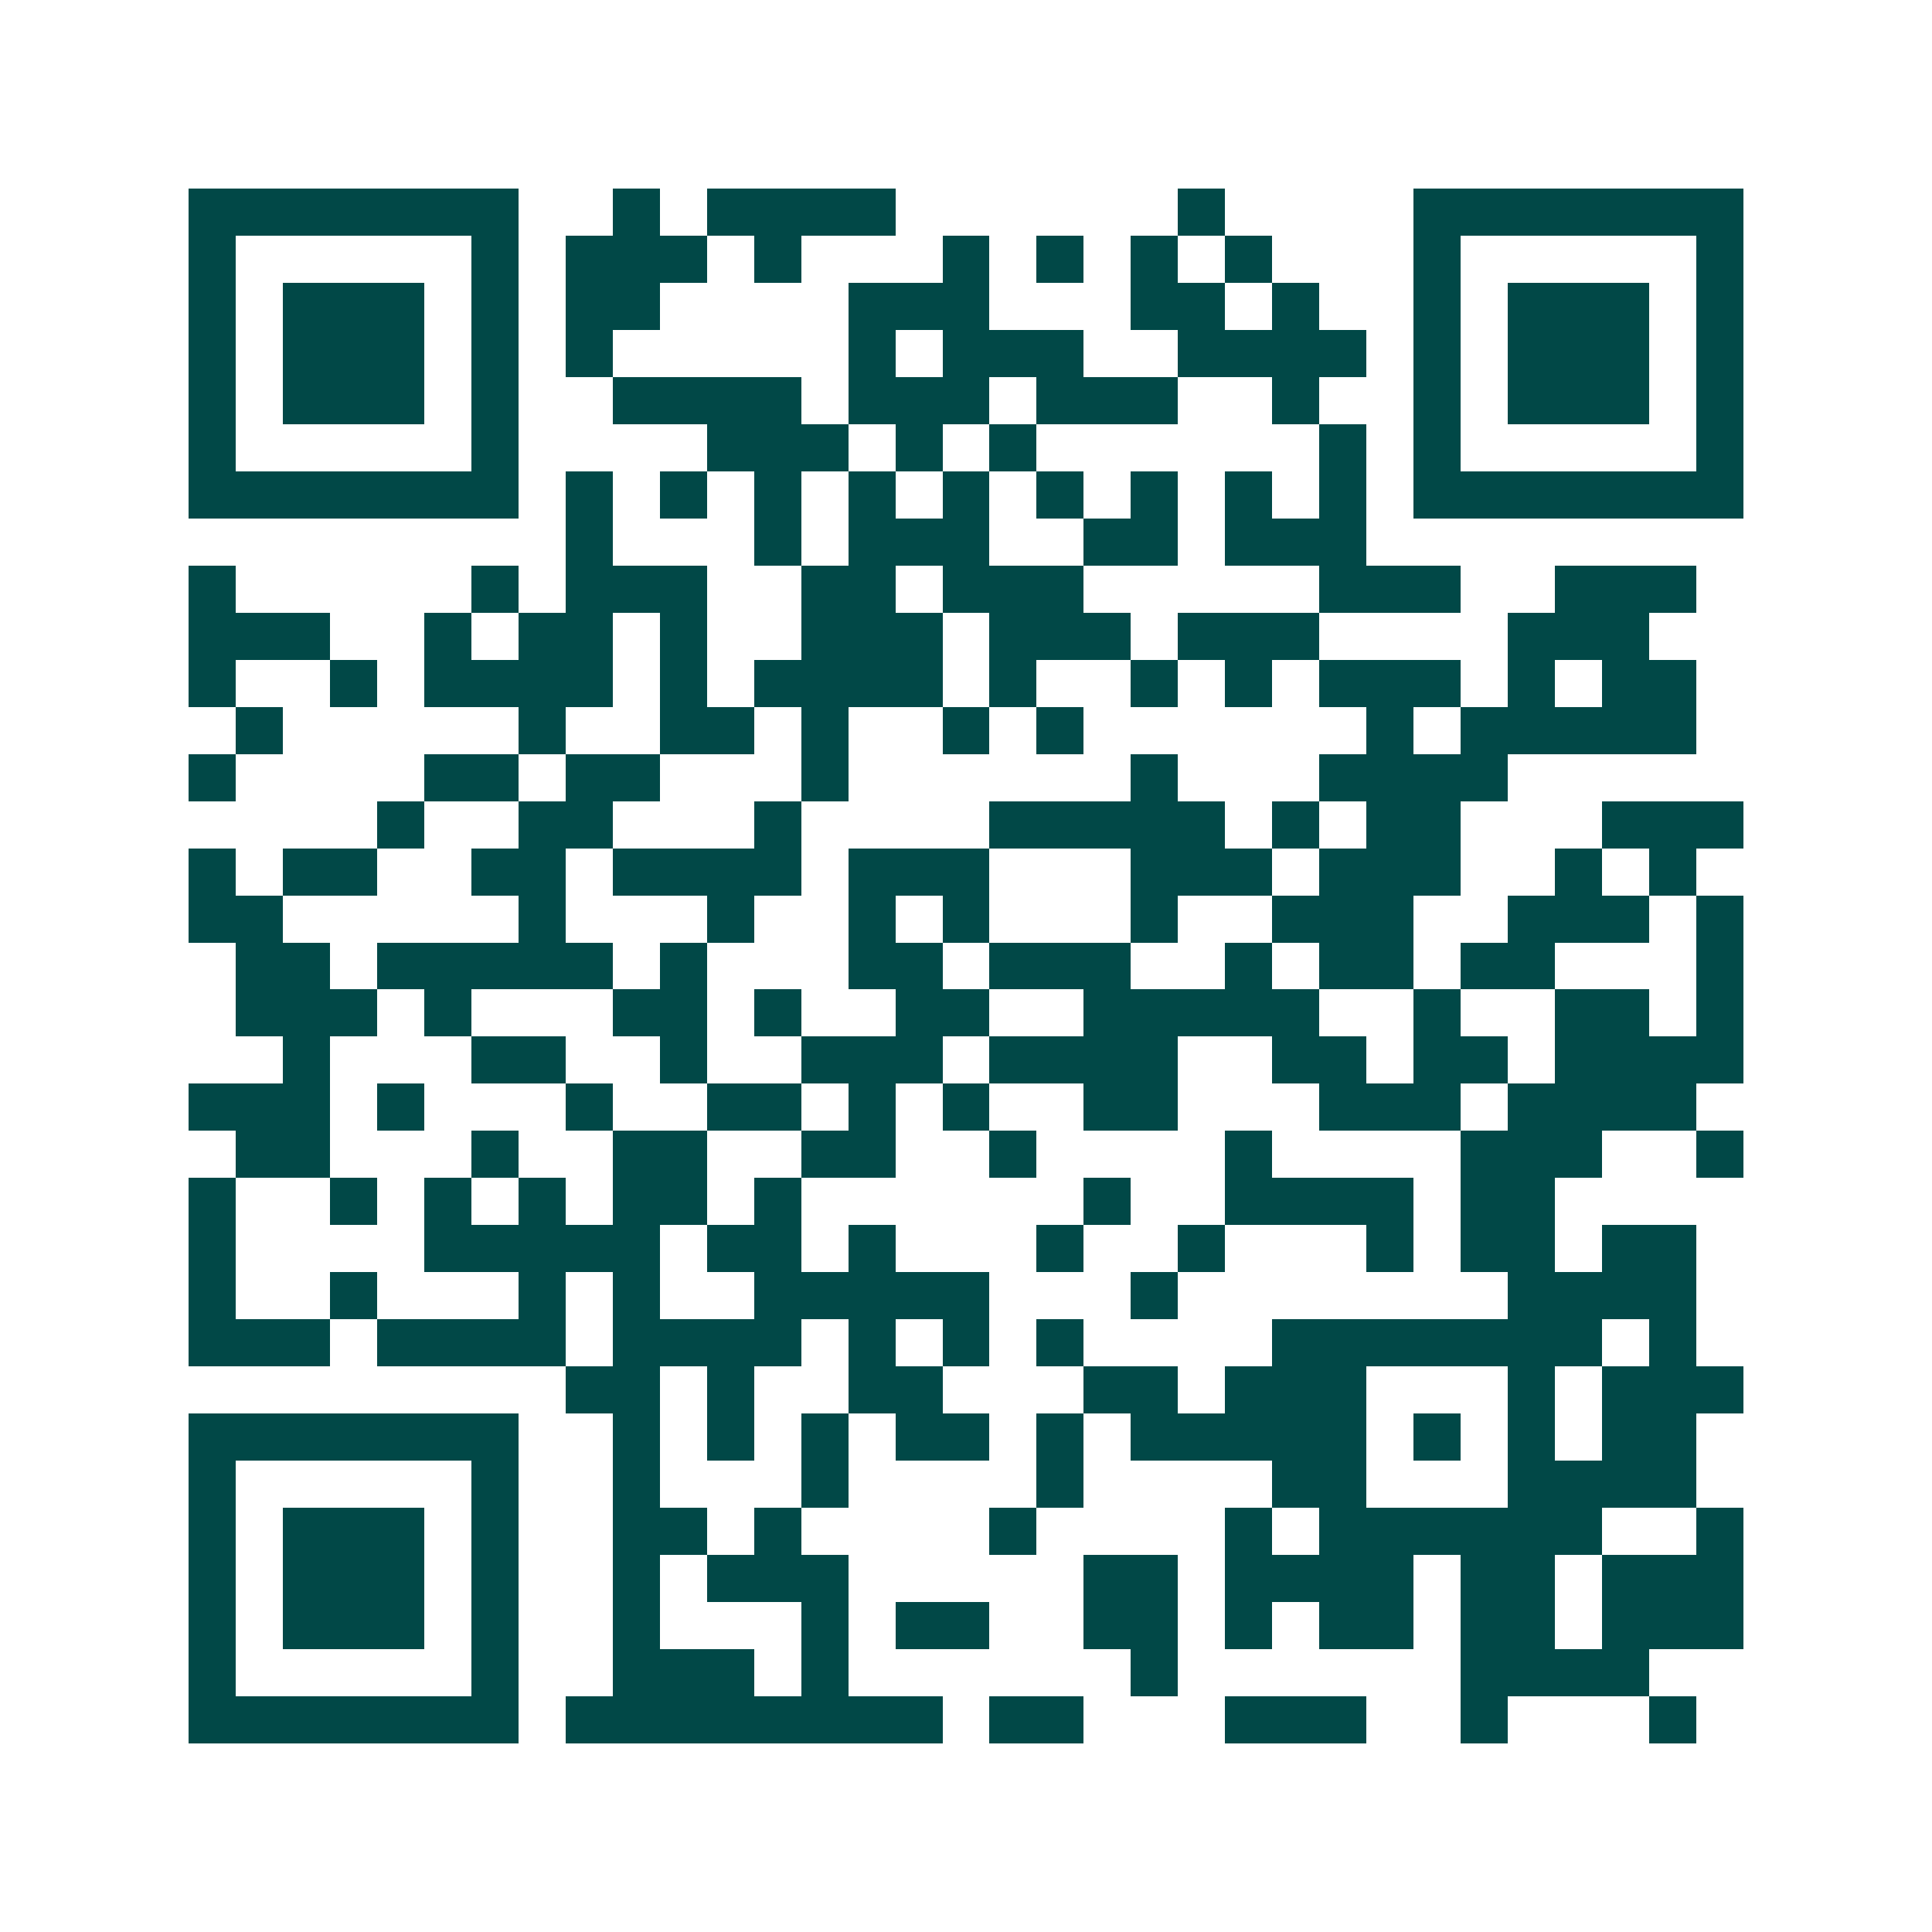 <svg xmlns="http://www.w3.org/2000/svg" width="200" height="200" viewBox="0 0 41 41" shape-rendering="crispEdges"><path fill="#ffffff" d="M0 0h41v41H0z"/><path stroke="#014847" d="M4 4.5h7m2 0h1m1 0h4m6 0h1m4 0h7M4 5.5h1m5 0h1m1 0h3m1 0h1m3 0h1m1 0h1m1 0h1m1 0h1m3 0h1m5 0h1M4 6.5h1m1 0h3m1 0h1m1 0h2m4 0h3m3 0h2m1 0h1m2 0h1m1 0h3m1 0h1M4 7.5h1m1 0h3m1 0h1m1 0h1m5 0h1m1 0h3m2 0h4m1 0h1m1 0h3m1 0h1M4 8.5h1m1 0h3m1 0h1m2 0h4m1 0h3m1 0h3m2 0h1m2 0h1m1 0h3m1 0h1M4 9.5h1m5 0h1m4 0h3m1 0h1m1 0h1m6 0h1m1 0h1m5 0h1M4 10.5h7m1 0h1m1 0h1m1 0h1m1 0h1m1 0h1m1 0h1m1 0h1m1 0h1m1 0h1m1 0h7M12 11.5h1m3 0h1m1 0h3m2 0h2m1 0h3M4 12.5h1m5 0h1m1 0h3m2 0h2m1 0h3m5 0h3m2 0h3M4 13.5h3m2 0h1m1 0h2m1 0h1m2 0h3m1 0h3m1 0h3m4 0h3M4 14.5h1m2 0h1m1 0h4m1 0h1m1 0h4m1 0h1m2 0h1m1 0h1m1 0h3m1 0h1m1 0h2M5 15.5h1m5 0h1m2 0h2m1 0h1m2 0h1m1 0h1m6 0h1m1 0h5M4 16.5h1m4 0h2m1 0h2m3 0h1m6 0h1m3 0h4M8 17.5h1m2 0h2m3 0h1m4 0h5m1 0h1m1 0h2m3 0h3M4 18.5h1m1 0h2m2 0h2m1 0h4m1 0h3m3 0h3m1 0h3m2 0h1m1 0h1M4 19.5h2m5 0h1m3 0h1m2 0h1m1 0h1m3 0h1m2 0h3m2 0h3m1 0h1M5 20.5h2m1 0h5m1 0h1m3 0h2m1 0h3m2 0h1m1 0h2m1 0h2m3 0h1M5 21.5h3m1 0h1m3 0h2m1 0h1m2 0h2m2 0h5m2 0h1m2 0h2m1 0h1M6 22.5h1m3 0h2m2 0h1m2 0h3m1 0h4m2 0h2m1 0h2m1 0h4M4 23.5h3m1 0h1m3 0h1m2 0h2m1 0h1m1 0h1m2 0h2m3 0h3m1 0h4M5 24.5h2m3 0h1m2 0h2m2 0h2m2 0h1m4 0h1m4 0h3m2 0h1M4 25.5h1m2 0h1m1 0h1m1 0h1m1 0h2m1 0h1m6 0h1m2 0h4m1 0h2M4 26.5h1m4 0h5m1 0h2m1 0h1m3 0h1m2 0h1m3 0h1m1 0h2m1 0h2M4 27.5h1m2 0h1m3 0h1m1 0h1m2 0h5m3 0h1m7 0h4M4 28.5h3m1 0h4m1 0h4m1 0h1m1 0h1m1 0h1m4 0h7m1 0h1M12 29.5h2m1 0h1m2 0h2m3 0h2m1 0h3m3 0h1m1 0h3M4 30.5h7m2 0h1m1 0h1m1 0h1m1 0h2m1 0h1m1 0h5m1 0h1m1 0h1m1 0h2M4 31.5h1m5 0h1m2 0h1m3 0h1m4 0h1m4 0h2m3 0h4M4 32.5h1m1 0h3m1 0h1m2 0h2m1 0h1m4 0h1m4 0h1m1 0h6m2 0h1M4 33.5h1m1 0h3m1 0h1m2 0h1m1 0h3m5 0h2m1 0h4m1 0h2m1 0h3M4 34.5h1m1 0h3m1 0h1m2 0h1m3 0h1m1 0h2m2 0h2m1 0h1m1 0h2m1 0h2m1 0h3M4 35.5h1m5 0h1m2 0h3m1 0h1m6 0h1m6 0h4M4 36.5h7m1 0h8m1 0h2m3 0h3m2 0h1m3 0h1"/></svg>
